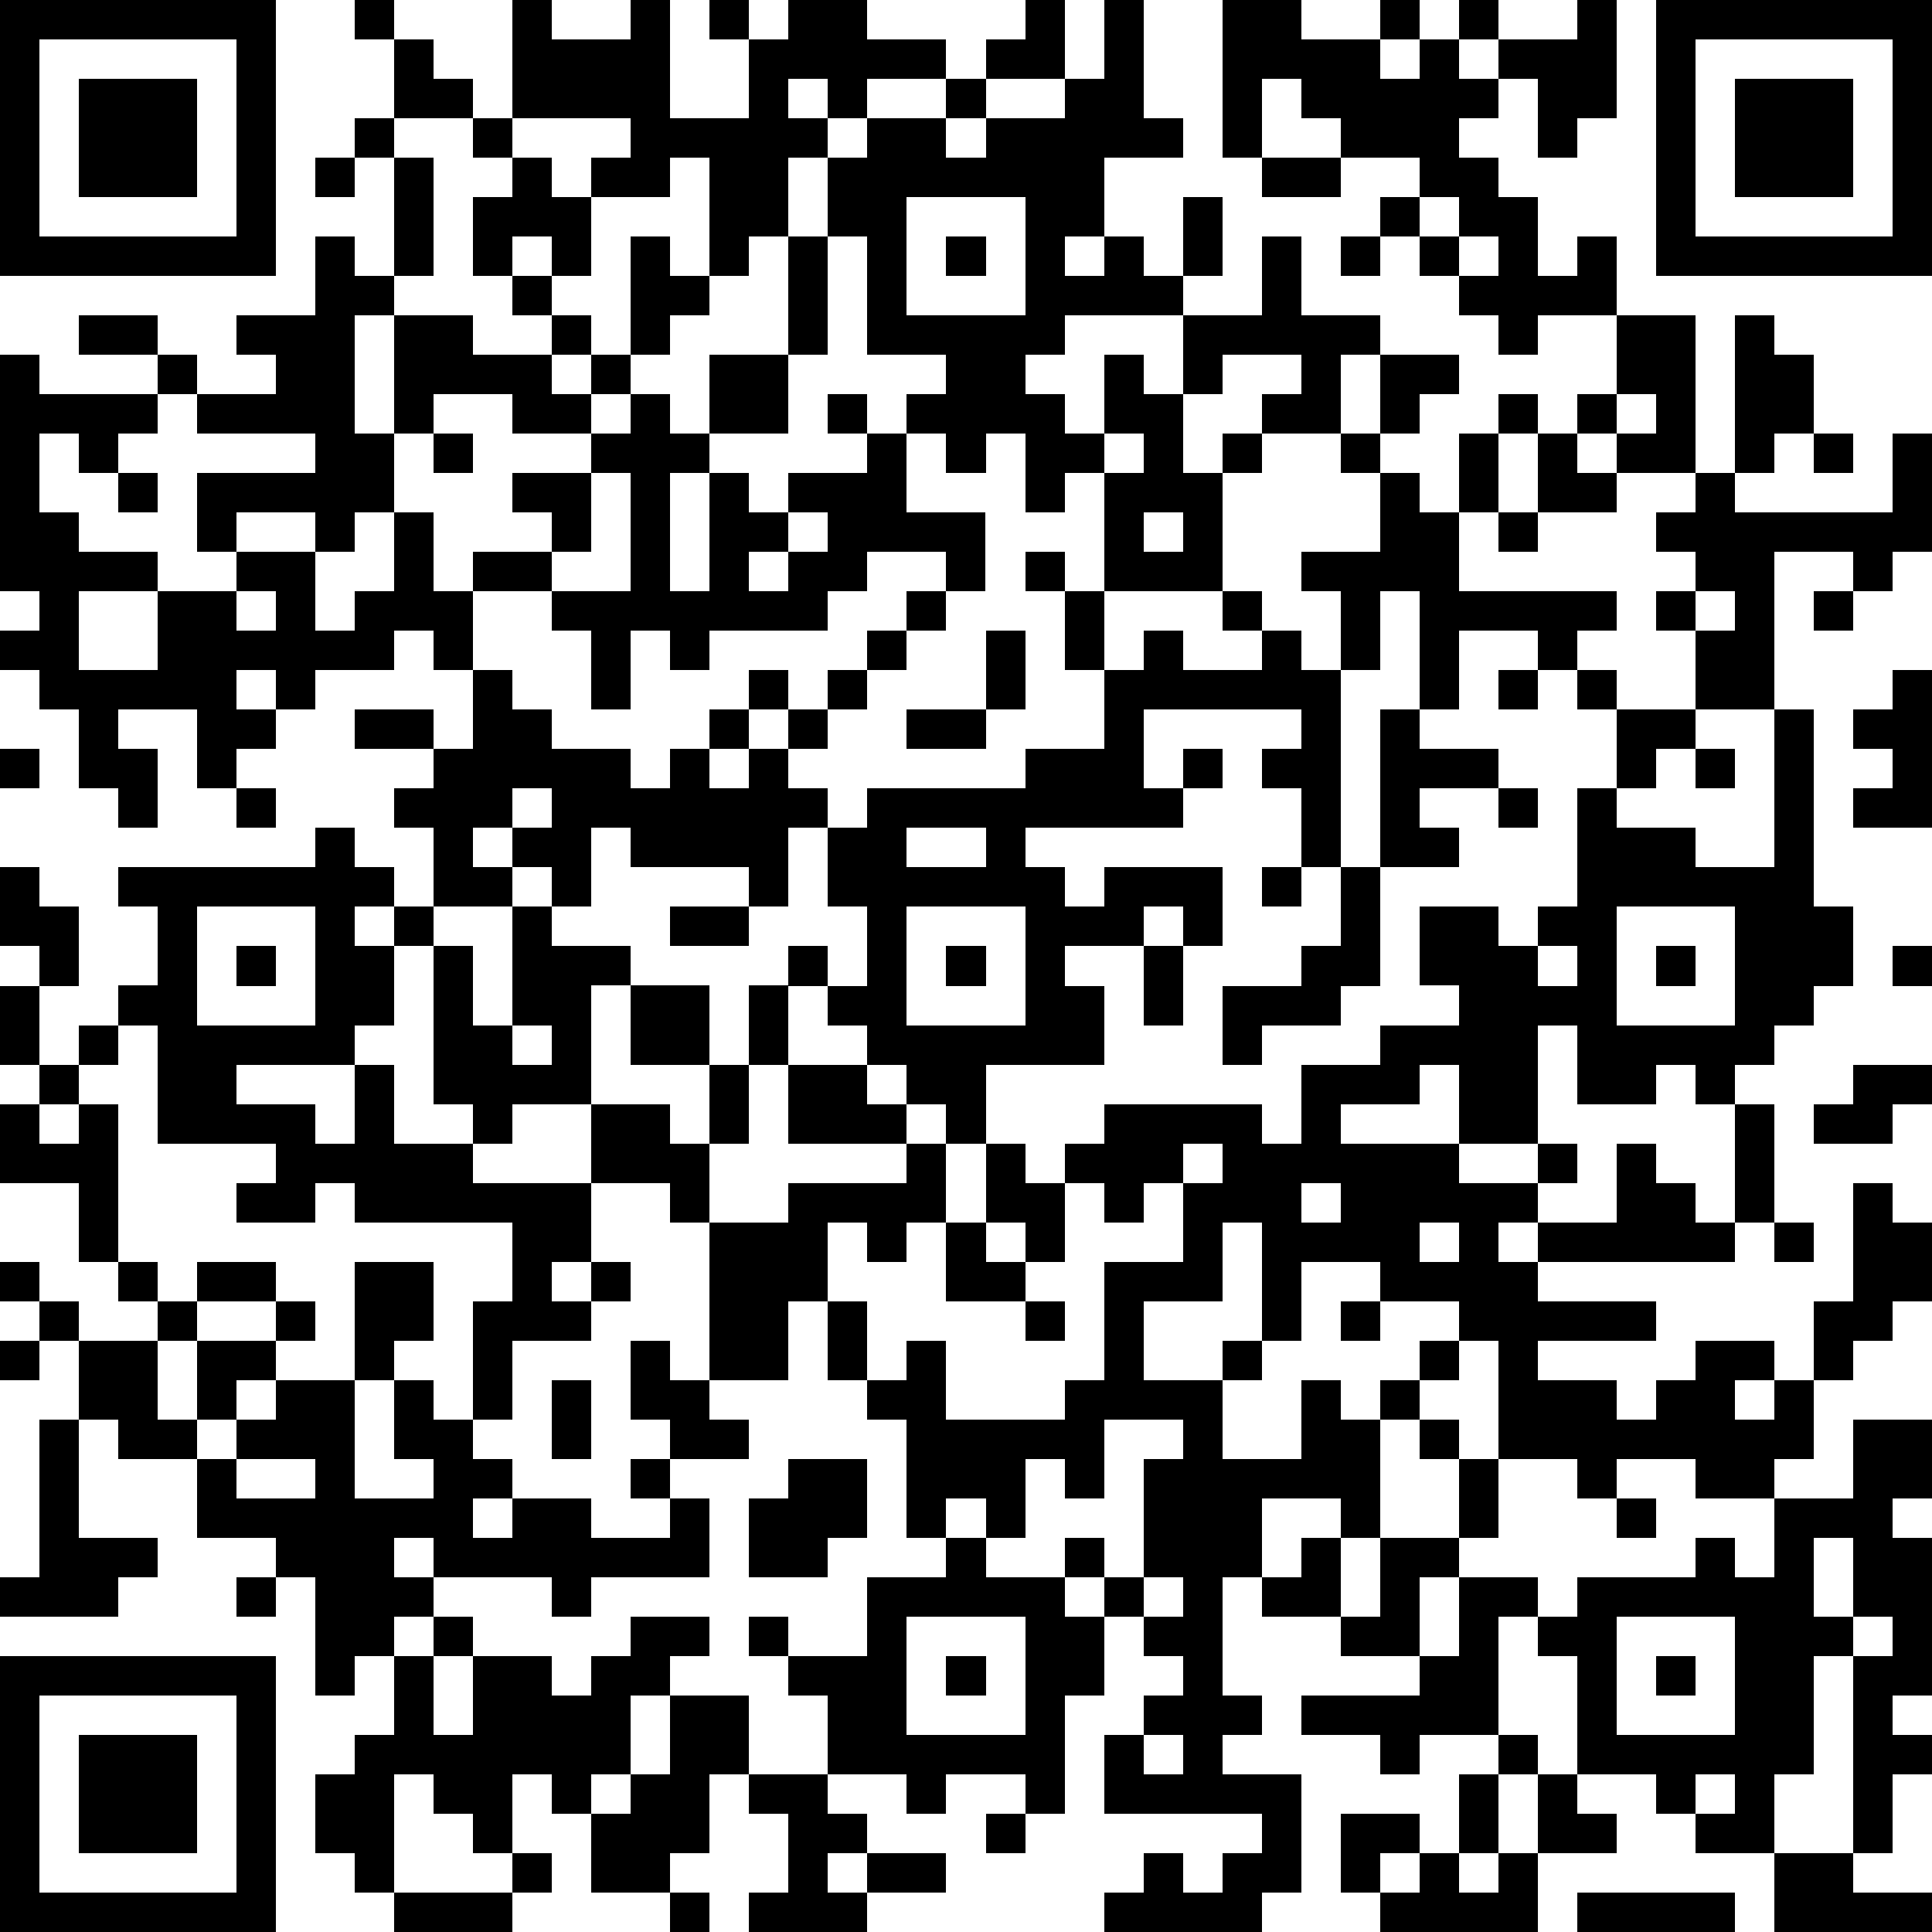 <?xml version="1.0" standalone="yes"?><svg version="1.1" xmlns="http://www.w3.org/2000/svg" xmlns:xlink="http://www.w3.org/1999/xlink" xmlns:ev="http://www.w3.org/2001/xml-events" width="539" height="539" shape-rendering="crispEdges"><path d="M0 0h7v7h-7zM9 0h1v1h-1zM13 0h1v1h2v-1h1v3h2v-2h-1v-1h1v1h1v-1h2v1h2v1h-2v1h-1v-1h-1v1h1v1h-1v2h-1v1h-1v-3h-1v1h-2v-1h1v-1h-3zM26 0h1v2h-2v-1h1zM28 0h1v3h1v1h-2v2h-1v1h1v-1h1v1h1v-2h1v2h-1v1h-3v1h-1v1h1v1h1v-2h1v1h1v-2h2v-2h1v2h2v1h-1v2h-2v-1h1v-1h-2v1h-1v2h1v-1h1v1h-1v3h-3v-3h-1v1h-1v-2h-1v1h-1v-1h-1v-1h1v-1h-2v-3h-1v-2h1v-1h2v-1h1v1h-1v1h1v-1h2v-1h1zM31 0h2v1h2v-1h1v1h-1v1h1v-1h1v-1h1v1h-1v1h1v-1h2v-1h1v3h-1v1h-1v-2h-1v1h-1v1h1v1h1v2h1v-1h1v2h-2v1h-1v-1h-1v-1h-1v-1h-1v-1h1v-1h-2v-1h-1v-1h-1v2h-1zM42 0h7v7h-7zM1 1v5h5v-5zM10 1h1v1h1v1h-2zM43 1v5h5v-5zM2 2h3v3h-3zM44 2h3v3h-3zM9 3h1v1h-1zM12 3h1v1h-1zM8 4h1v1h-1zM10 4h1v3h-1zM13 4h1v1h1v2h-1v-1h-1v1h-1v-2h1zM32 4h2v1h-2zM23 5v3h3v-3zM36 5v1h1v-1zM8 6h1v1h1v1h-1v3h1v-3h2v1h2v-1h-1v-1h1v1h1v1h-1v1h1v-1h1v-3h1v1h1v1h-1v1h-1v1h-1v1h-2v-1h-2v1h-1v2h-1v1h-1v-1h-2v1h-1v-2h3v-1h-3v-1h-1v-1h-2v-1h2v1h1v1h2v-1h-1v-1h2zM20 6h1v3h-1zM24 6h1v1h-1zM34 6h1v1h-1zM37 6v1h1v-1zM41 8h2v4h-2v-1h-1v-1h1zM44 8h1v1h1v2h-1v1h-1zM0 9h1v1h3v1h-1v1h-1v-1h-1v2h1v1h2v1h-2v2h2v-2h2v-1h2v2h1v-1h1v-2h1v2h1v-1h2v-1h-1v-1h2v-1h1v-1h1v1h1v-2h2v2h-2v1h-1v3h1v-3h1v1h1v-1h2v-1h-1v-1h1v1h1v2h2v2h-1v-1h-2v1h-1v1h-3v1h-1v-1h-1v2h-1v-2h-1v-1h-2v2h-1v-1h-1v1h-2v1h-1v-1h-1v1h1v1h-1v1h-1v-2h-2v1h1v2h-1v-1h-1v-2h-1v-1h-1v-1h1v-1h-1zM35 9h2v1h-1v1h-1zM38 10h1v1h-1zM41 10v1h1v-1zM11 11h1v1h-1zM28 11v1h1v-1zM34 11h1v1h-1zM37 11h1v2h-1zM39 11h1v1h1v1h-2zM46 11h1v1h-1zM48 11h1v3h-1v1h-1v-1h-2v4h-2v-2h-1v-1h1v-1h-1v-1h1v-1h1v1h4zM3 12h1v1h-1zM15 12v2h-1v1h2v-3zM35 12h1v1h1v2h4v1h-1v1h-1v-1h-2v2h-1v-3h-1v2h-1v-2h-1v-1h2zM20 13v1h-1v1h1v-1h1v-1zM29 13v1h1v-1zM38 13h1v1h-1zM26 14h1v1h-1zM6 15v1h1v-1zM23 15h1v1h-1zM27 15h1v2h-1zM31 15h1v1h-1zM43 15v1h1v-1zM46 15h1v1h-1zM22 16h1v1h-1zM25 16h1v2h-1zM29 16h1v1h2v-1h1v1h1v5h-1v-2h-1v-1h1v-1h-4v2h1v-1h1v1h-1v1h-4v1h1v1h1v-1h3v2h-1v-1h-1v1h-2v1h1v2h-3v2h-1v-1h-1v-1h-1v-1h-1v-1h-1v-1h1v1h1v-2h-1v-2h-1v2h-1v-1h-3v-1h-1v2h-1v-1h-1v-1h-1v1h1v1h-2v-2h-1v-1h1v-1h-2v-1h2v1h1v-2h1v1h1v1h2v1h1v-1h1v-1h1v-1h1v1h-1v1h-1v1h1v-1h1v-1h1v-1h1v1h-1v1h-1v1h1v1h1v-1h4v-1h2v-2h1zM38 17h1v1h-1zM40 17h1v1h-1zM48 17h1v4h-2v-1h1v-1h-1v-1h1zM23 18h2v1h-2zM35 18h1v1h2v1h-2v1h1v1h-2zM41 18h2v1h-1v1h-1zM45 18h1v5h1v2h-1v1h-1v1h-1v1h-1v-1h-1v1h-2v-2h-1v3h-2v-2h-1v1h-2v1h3v1h2v-1h1v1h-1v1h-1v1h1v-1h2v-2h1v1h1v1h1v-3h1v3h-1v1h-5v1h3v1h-3v1h2v1h1v-1h1v-1h2v1h-1v1h1v-1h1v-2h1v-3h1v1h1v2h-1v1h-1v1h-1v2h-1v1h-2v-1h-2v1h-1v-1h-2v-3h-1v-1h-2v-1h-2v2h-1v-3h-1v2h-2v2h2v-1h1v1h-1v2h2v-2h1v1h1v-1h1v-1h1v1h-1v1h-1v3h-1v-1h-2v2h-1v3h1v1h-1v1h2v3h-1v1h-4v-1h1v-1h1v1h1v-1h1v-1h-4v-2h1v-1h1v-1h-1v-1h-1v-1h-1v-1h1v1h1v-3h1v-1h-2v2h-1v-1h-1v2h-1v-1h-1v1h-1v-3h-1v-1h-1v-2h-1v2h-2v-4h-1v-1h-2v-2h-2v1h-1v-1h-1v-4h-1v-1h-1v1h1v2h-1v1h-3v1h2v1h1v-2h1v2h2v1h3v2h-1v1h1v-1h1v1h-1v1h-2v2h-1v-3h1v-2h-4v-1h-1v1h-2v-1h1v-1h-3v-3h-1v-1h1v-2h-1v-1h5v-1h1v1h1v1h1v1h1v2h1v-3h1v1h2v1h-1v3h2v1h1v-2h-2v-2h2v2h1v-2h1v2h-1v2h-1v2h2v-1h3v-1h-3v-2h2v1h1v1h1v2h-1v1h-1v-1h-1v2h1v2h1v-1h1v2h3v-1h1v-3h2v-2h-1v1h-1v-1h-1v-1h1v-1h4v1h1v-2h2v-1h2v-1h-1v-2h2v1h1v-1h1v-3h1v1h2v1h2zM0 19h1v1h-1zM43 19h1v1h-1zM6 20h1v1h-1zM13 20v1h1v-1zM38 20h1v1h-1zM23 21v1h2v-1zM0 22h1v1h1v2h-1v-1h-1zM32 22h1v1h-1zM34 22h1v3h-1v1h-2v1h-1v-2h2v-1h1zM5 23v3h3v-3zM17 23h2v1h-2zM23 23v3h3v-3zM41 23v3h3v-3zM6 24h1v1h-1zM24 24h1v1h-1zM29 24h1v2h-1zM39 24v1h1v-1zM42 24h1v1h-1zM48 24h1v1h-1zM0 25h1v2h-1zM2 26h1v1h-1zM13 26v1h1v-1zM1 27h1v1h-1zM47 27h2v1h-1v1h-2v-1h1zM0 28h1v1h1v-1h1v4h-1v-2h-2zM25 29h1v1h1v2h-1v-1h-1zM30 29v1h1v-1zM33 30v1h1v-1zM24 31h1v1h1v1h-2zM36 31v1h1v-1zM45 31h1v1h-1zM0 32h1v1h-1zM3 32h1v1h-1zM5 32h2v1h-2zM9 32h2v2h-1v1h-1zM1 33h1v1h-1zM4 33h1v1h-1zM7 33h1v1h-1zM26 33h1v1h-1zM34 33h1v1h-1zM0 34h1v1h-1zM2 34h2v2h1v-2h2v1h-1v1h-1v1h-2v-1h-1zM16 34h1v1h1v1h1v1h-2v-1h-1zM7 35h2v3h2v-1h-1v-2h1v1h1v1h1v1h-1v1h1v-1h2v1h2v-1h-1v-1h1v1h1v2h-3v1h-1v-1h-3v-1h-1v1h1v1h-1v1h-1v1h-1v-3h-1v-1h-2v-2h1v-1h1zM14 35h1v2h-1zM1 36h1v3h2v1h-1v1h-3v-1h1zM36 36h1v1h-1zM47 36h2v2h-1v1h1v4h-1v1h1v1h-1v2h-1v-5h-1v3h-1v2h-2v-1h-1v-1h-2v-3h-1v-1h-1v3h-2v1h-1v-1h-2v-1h3v-1h-2v-1h-2v-1h1v-1h1v2h1v-2h2v-2h1v2h-1v1h-1v2h1v-2h2v1h1v-1h3v-1h1v1h1v-2h2zM6 37v1h2v-1zM20 37h2v2h-1v1h-2v-2h1zM41 38h1v1h-1zM24 39h1v1h2v1h1v2h-1v3h-1v-1h-2v1h-1v-1h-2v-2h-1v-1h-1v-1h1v1h2v-2h2zM46 39v2h1v-2zM6 40h1v1h-1zM29 40v1h1v-1zM11 41h1v1h-1zM16 41h2v1h-1v1h-1v2h-1v1h-1v-1h-1v2h-1v-1h-1v-1h-1v3h-1v-1h-1v-2h1v-1h1v-2h1v2h1v-2h2v1h1v-1h1zM23 41v3h3v-3zM41 41v3h3v-3zM47 41v1h1v-1zM0 42h7v7h-7zM24 42h1v1h-1zM42 42h1v1h-1zM1 43v5h5v-5zM17 43h2v2h-1v2h-1v1h-2v-2h1v-1h1zM2 44h3v3h-3zM29 44v1h1v-1zM38 44h1v1h-1zM19 45h2v1h1v1h-1v1h1v-1h2v1h-2v1h-3v-1h1v-2h-1zM37 45h1v2h-1zM39 45h1v1h1v1h-2zM43 45v1h1v-1zM25 46h1v1h-1zM34 46h2v1h-1v1h-1zM13 47h1v1h-1zM36 47h1v1h1v-1h1v2h-4v-1h1zM45 47h2v1h2v1h-4zM10 48h3v1h-3zM17 48h1v1h-1zM40 48h4v1h-4z" fill="#000" transform="translate(0,0) scale(11)"/></svg>